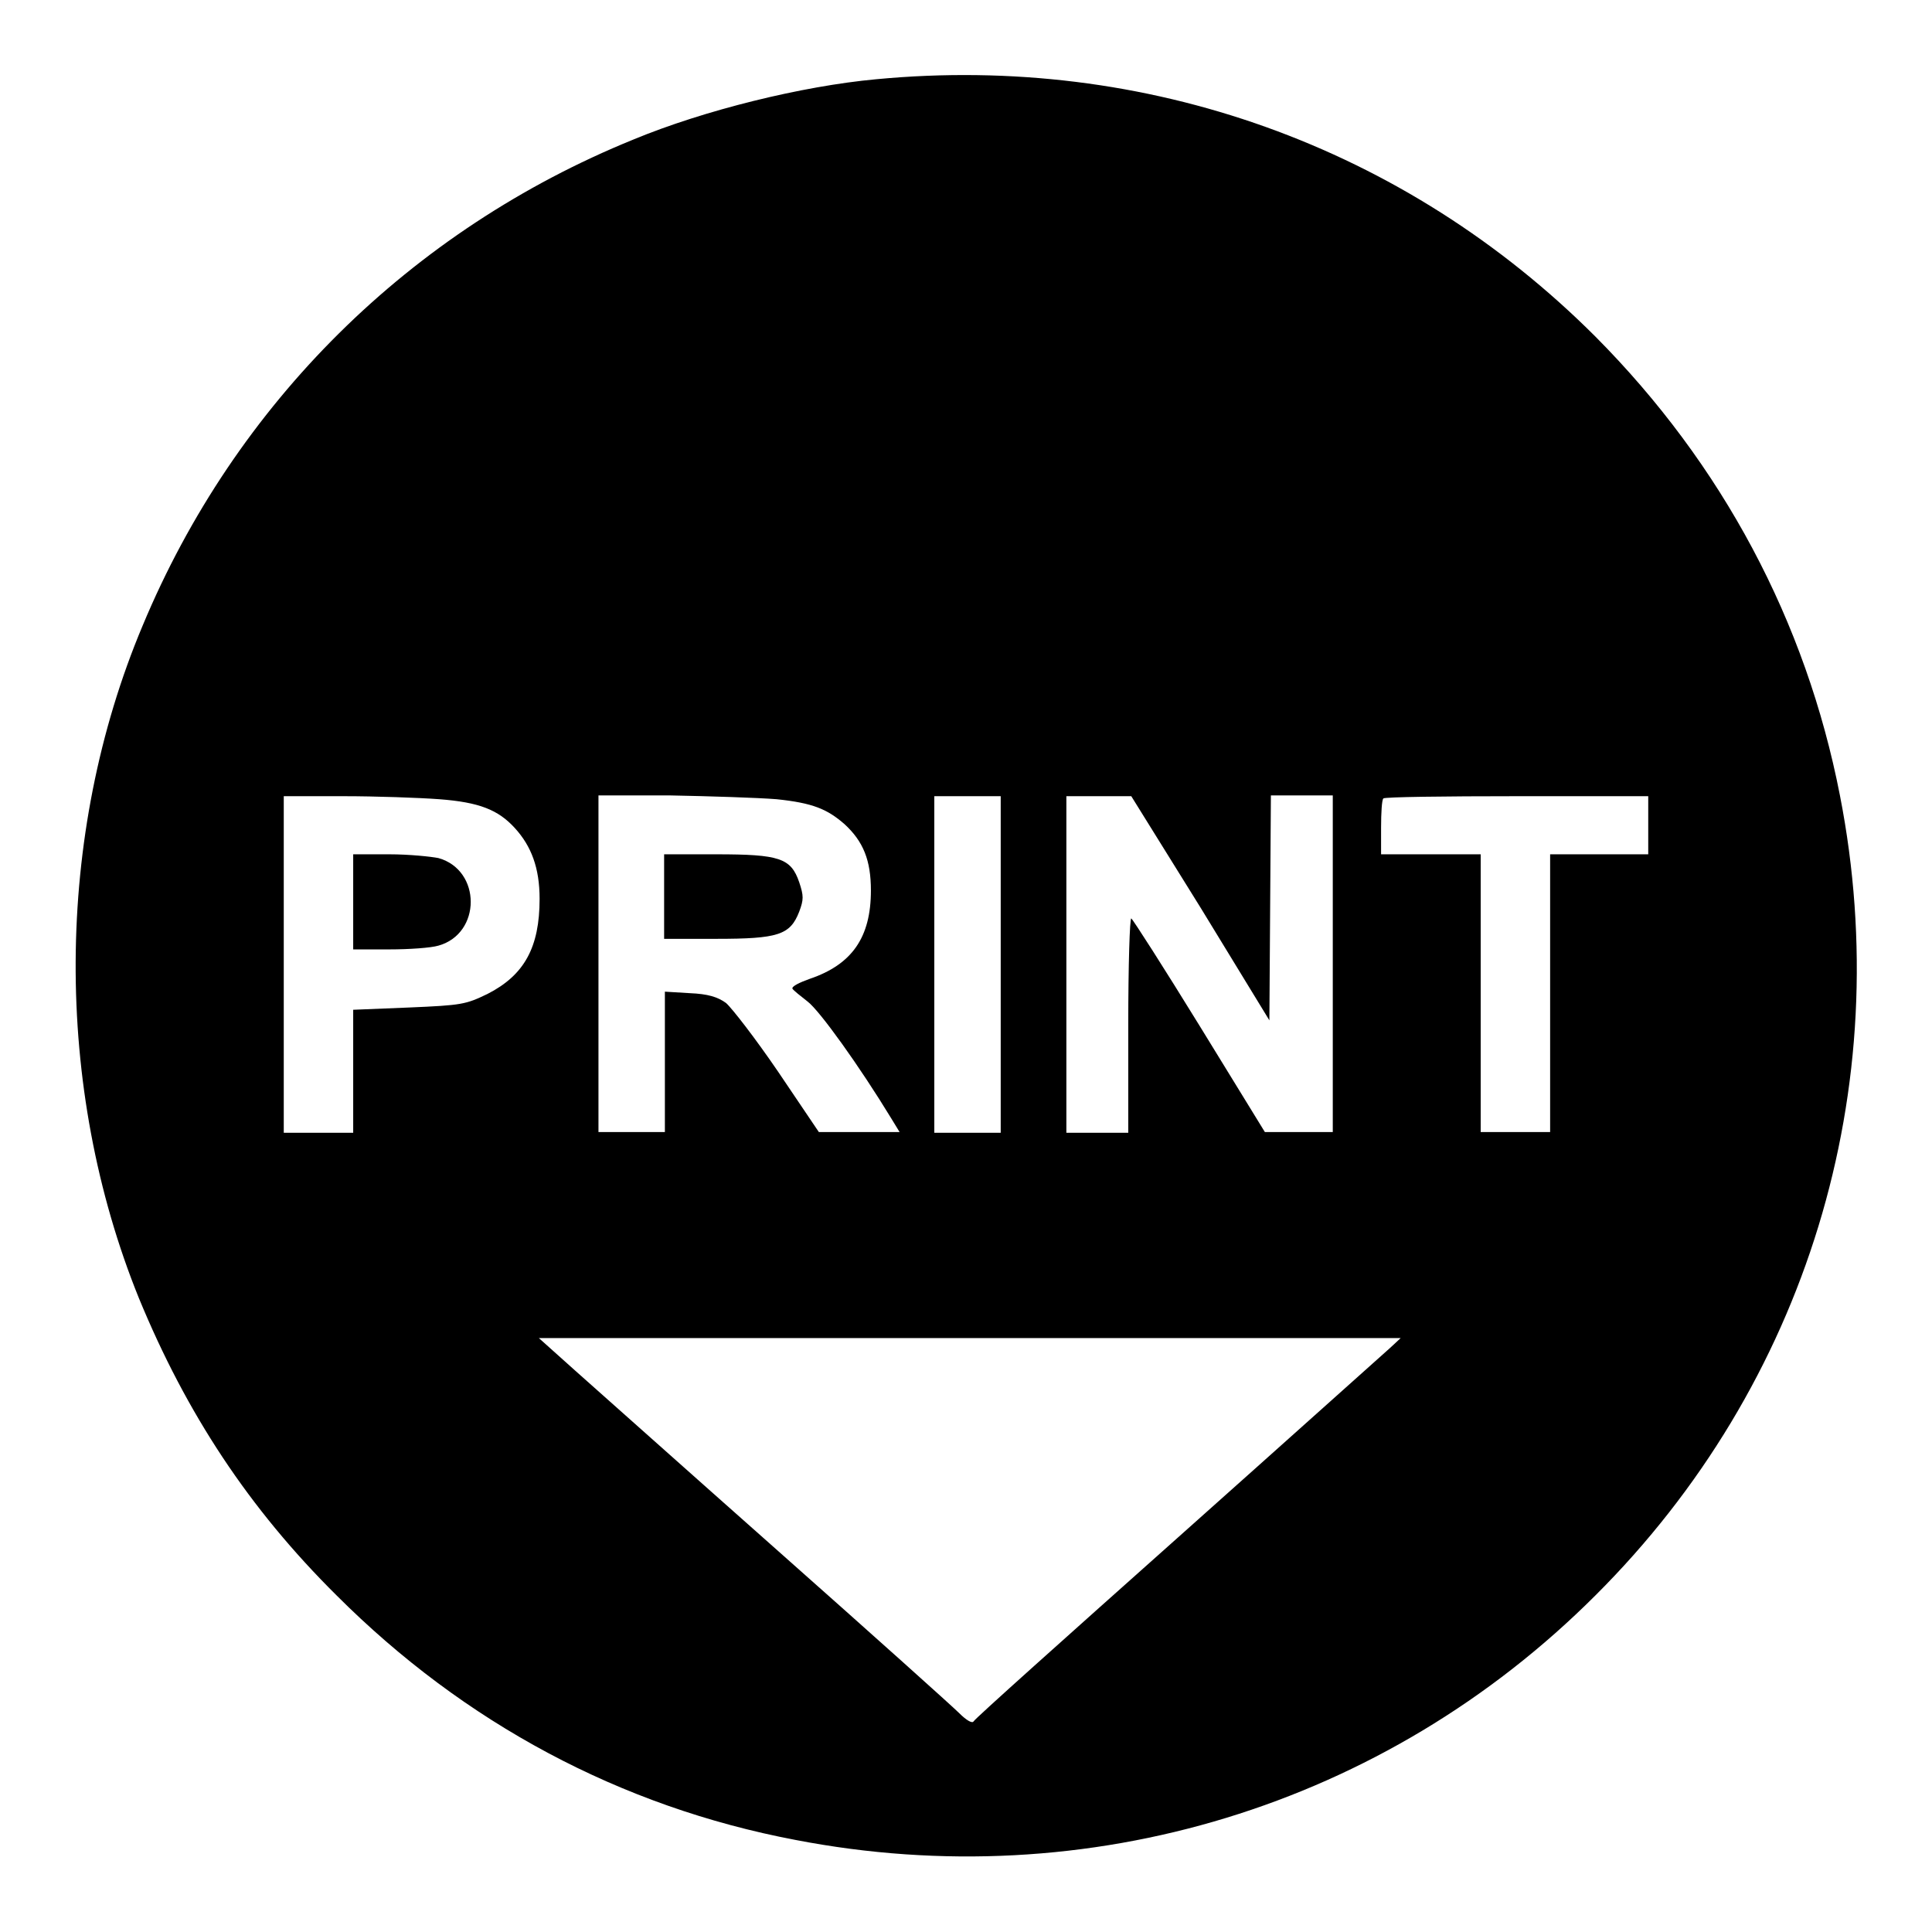<?xml version="1.0" encoding="utf-8"?>
<!-- Svg Vector Icons : http://www.onlinewebfonts.com/icon -->
<!DOCTYPE svg PUBLIC "-//W3C//DTD SVG 1.1//EN" "http://www.w3.org/Graphics/SVG/1.1/DTD/svg11.dtd">
<svg version="1.1" xmlns="http://www.w3.org/2000/svg" xmlns:xlink="http://www.w3.org/1999/xlink" x="0px" y="0px" viewBox="0 0 256 256" enable-background="new 0 0 256 256" xml:space="preserve">
<g><g><g><path fill="#000000" d="M116.1,10.5c-9.8,0.9-22.8,4.1-32.2,8c-29.5,12-52.7,34.9-65,64.4C7.2,110.7,7.1,144.1,18.4,172c6.3,15.3,14.6,27.9,26.2,39.4c16.9,16.9,37.6,28,60.8,32.4c38.8,7.5,78.1-4.5,106-32.4c28-27.9,40-67.2,32.4-106c-4.5-23.1-15.6-43.9-32.4-60.8C186.2,19.4,151.9,7.1,116.1,10.5z M58.2,105.9c5.3,0.4,7.8,1.4,10,3.8c2.2,2.4,3.3,5.3,3.3,9.4c0,6.4-2,10.1-6.9,12.6c-2.9,1.4-3.4,1.5-10.4,1.8l-7.4,0.3v8.2v8.1h-4.6h-4.6v-22.3v-22.3h7.9C49.8,105.5,55.5,105.7,58.2,105.9z M102.9,105.9c4.8,0.5,6.7,1.3,9,3.3c2.5,2.3,3.5,4.8,3.5,8.8c0,6.2-2.5,9.8-8.1,11.7c-1.4,0.5-2.4,1-2.3,1.3c0.1,0.2,1.1,1,2,1.7c1.6,1.2,6.9,8.6,11.1,15.5l1.1,1.8h-5.4h-5.3l-5.4-8c-3-4.4-6.1-8.4-6.9-9.1c-1.1-0.8-2.4-1.2-4.8-1.3l-3.3-0.2v9.3v9.3h-4.4h-4.4v-22.3v-22.3h9.6C94.1,105.5,100.4,105.7,102.9,105.9z M132.6,127.8v22.3h-4.4h-4.4v-22.3v-22.3h4.4h4.4V127.8z M159.1,120.3l9.1,14.9l0.1-14.9l0.1-14.9h4.1h4.1v22.3v22.3h-4.5h-4.5L159,136c-4.8-7.8-8.9-14.2-9.1-14.3c-0.2-0.1-0.4,6.2-0.4,14.1v14.3h-4.1h-4.1v-22.3v-22.3h4.3h4.3L159.1,120.3z M218.4,109.3v3.9h-6.5h-6.5v18.4v18.4h-4.6h-4.6v-18.4v-18.4h-6.5H183v-3.5c0-2,0.1-3.7,0.3-3.9c0.1-0.2,8.1-0.3,17.7-0.3h17.4V109.3L218.4,109.3z M184.2,178.6c-0.8,0.7-13.5,12.1-28.2,25.2c-14.7,13.1-26.9,24-27,24.3c-0.2,0.3-1-0.2-1.9-1.1c-0.9-0.9-11.6-10.5-23.9-21.4s-24.4-21.7-27-24l-4.8-4.3h57.1h57.1L184.2,178.6z"/><path fill="#000000" d="M46.8,119.5v6.3h4.8c2.6,0,5.5-0.2,6.5-0.5c5.7-1.6,5.7-10,0-11.6c-1-0.2-3.9-0.5-6.5-0.5h-4.8V119.5L46.8,119.5z"/><path fill="#000000" d="M88,118.8v5.6h6.9c8.2,0,9.8-0.5,11-3.6c0.6-1.6,0.6-2.1,0-3.9c-1.1-3.2-2.6-3.7-11-3.7H88V118.8z"/></g></g></g>
</svg>